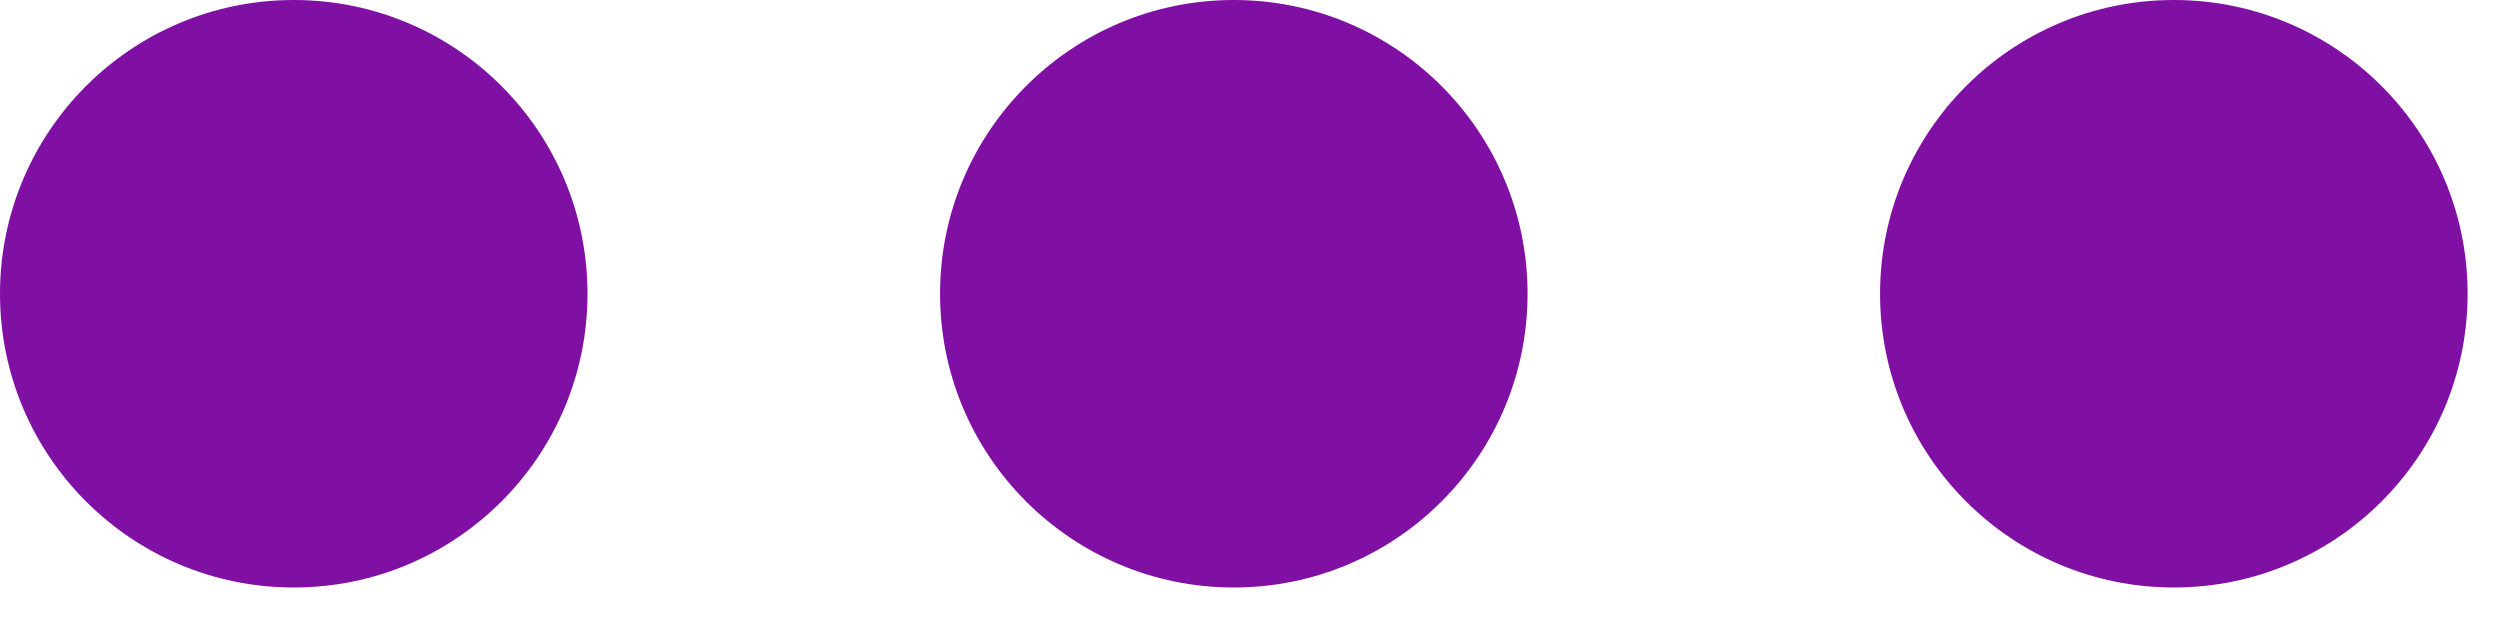 <svg xmlns="http://www.w3.org/2000/svg" width="43" height="11" viewBox="0 0 43 11" fill="none"><path d="M10.105 5.053C10.105 7.843 7.843 10.105 5.053 10.105C2.262 10.105 0 7.843 0 5.053C0 2.262 2.262 0 5.053 0C7.843 0 10.105 2.262 10.105 5.053Z" fill="#8010A3"></path><path d="M26.274 5.053C26.274 7.843 24.012 10.105 21.221 10.105C18.431 10.105 16.169 7.843 16.169 5.053C16.169 2.262 18.431 0 21.221 0C24.012 0 26.274 2.262 26.274 5.053Z" fill="#8010A3"></path><path d="M42.443 5.053C42.443 7.843 40.18 10.105 37.39 10.105C34.599 10.105 32.337 7.843 32.337 5.053C32.337 2.262 34.599 0 37.39 0C40.18 0 42.443 2.262 42.443 5.053Z" fill="#8010A3"></path></svg>